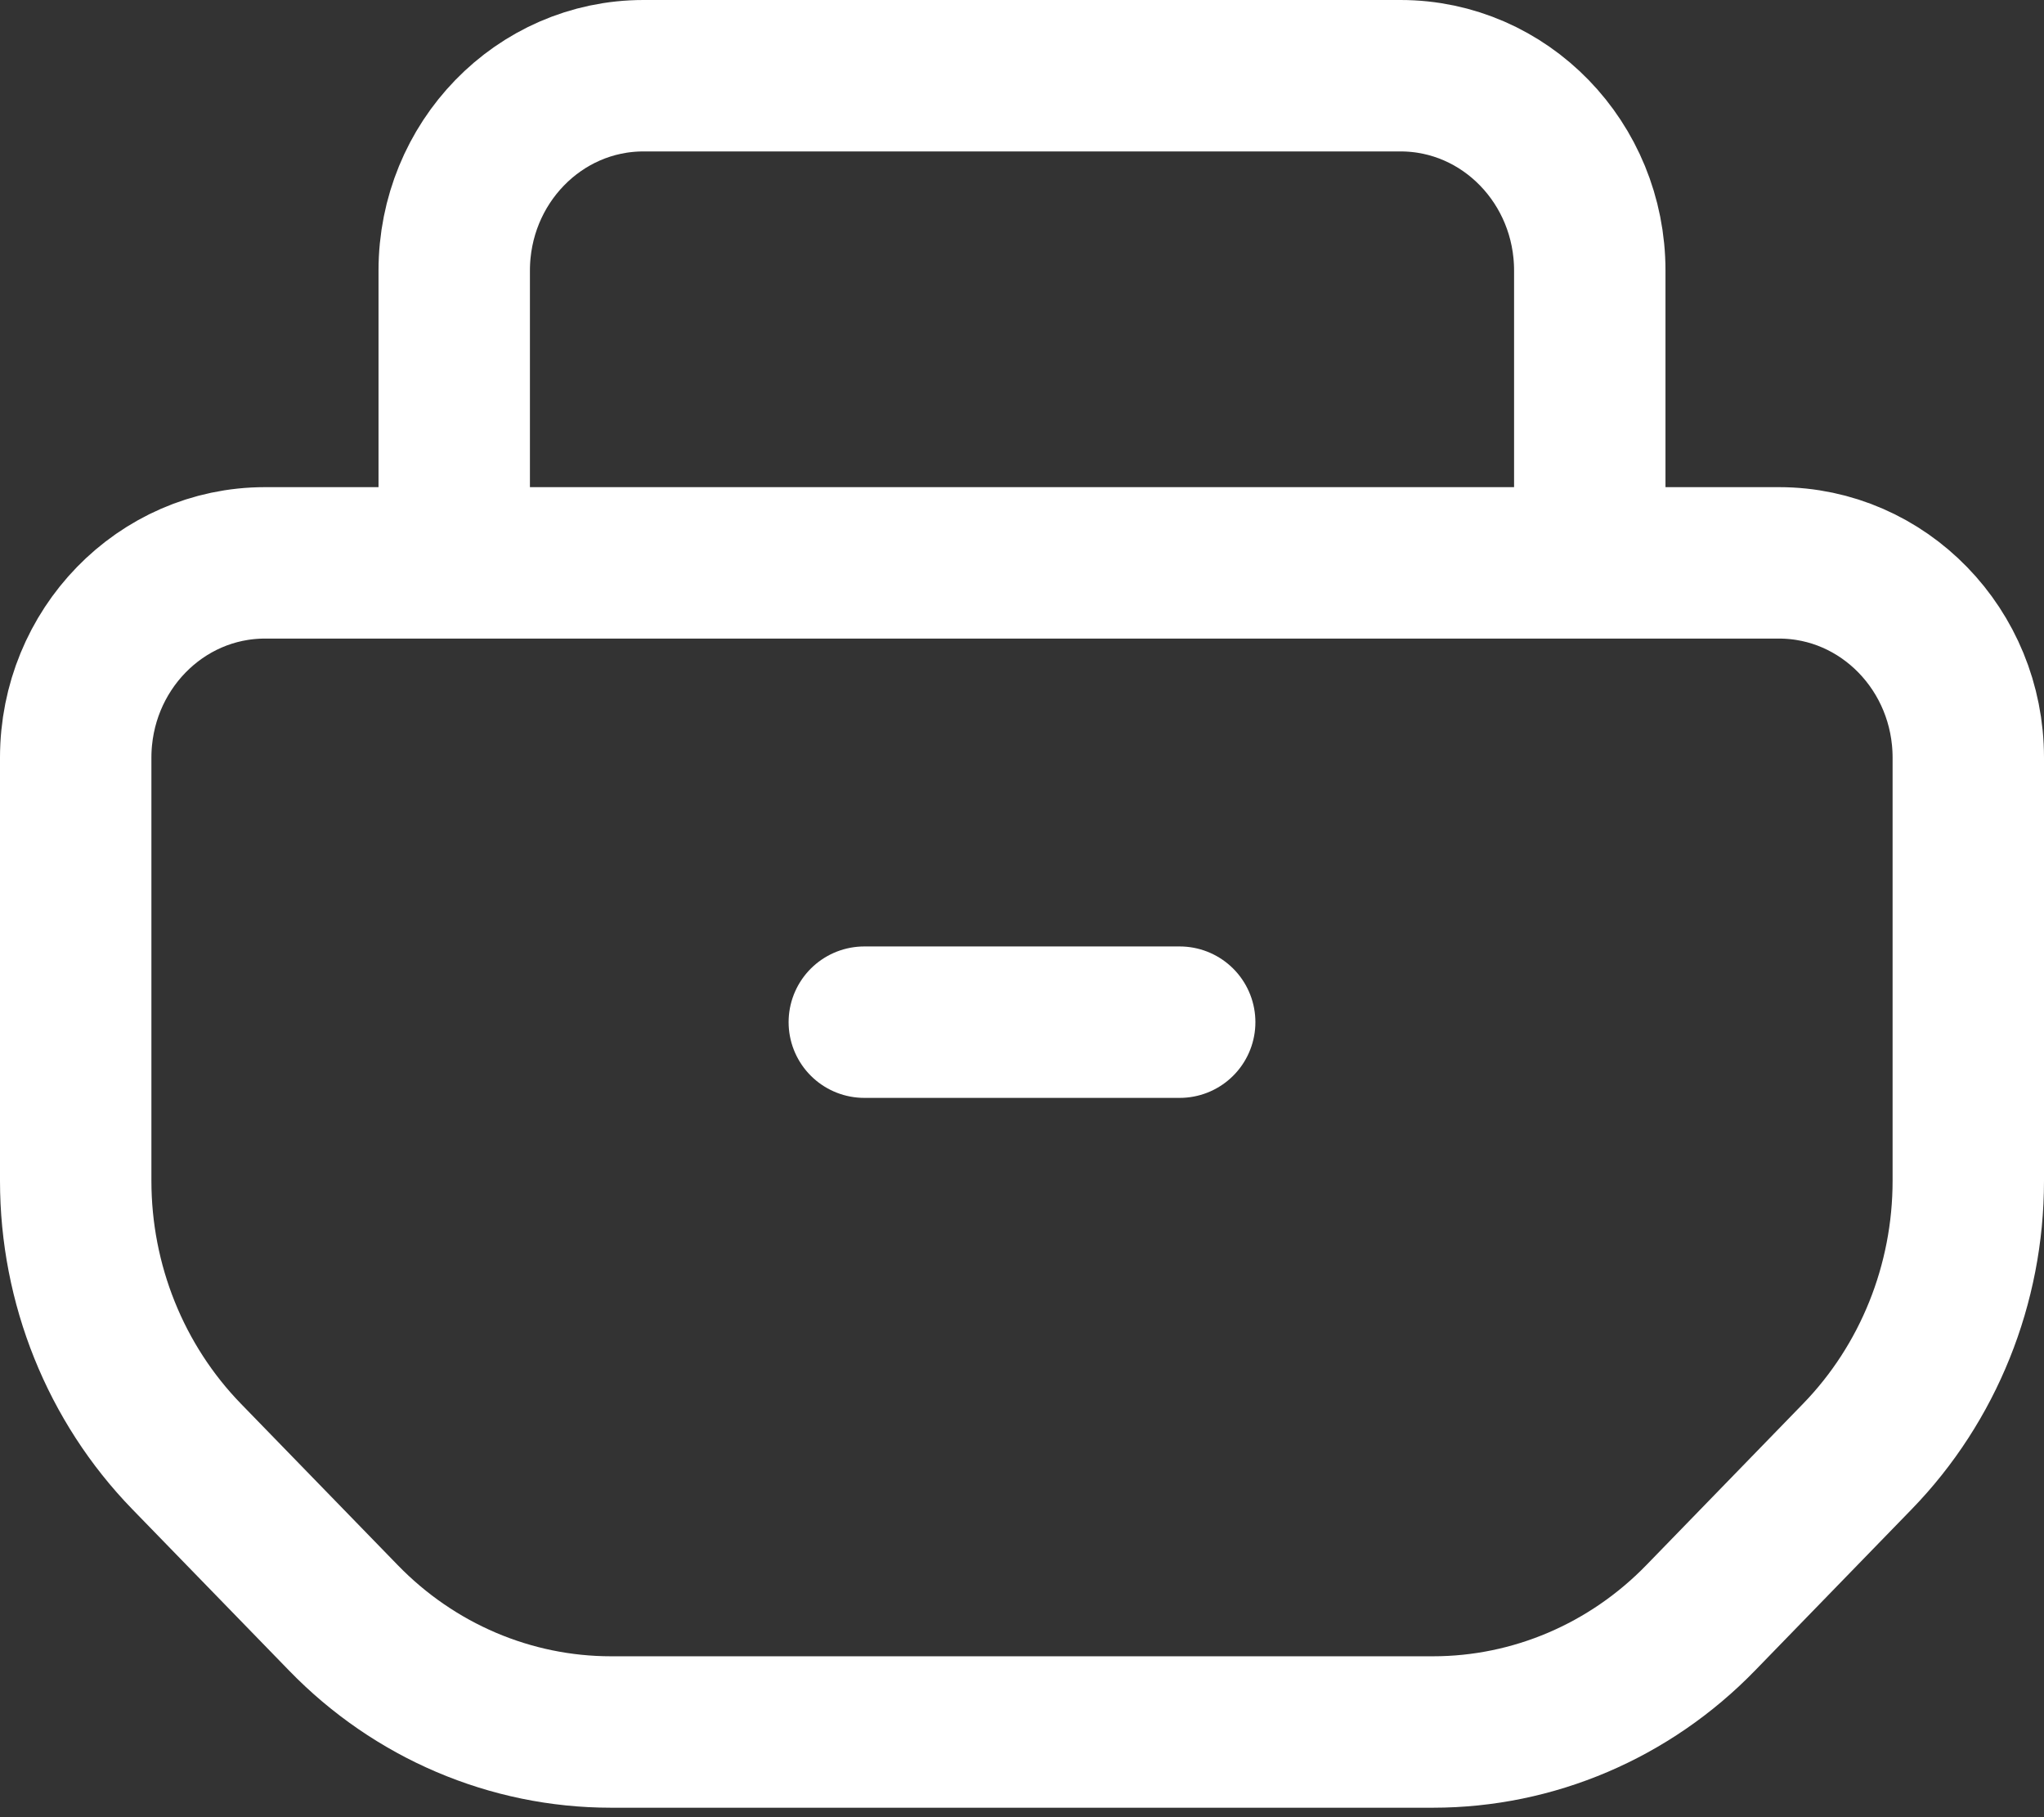 <svg width="27" height="24" viewBox="0 0 27 24" fill="none" xmlns="http://www.w3.org/2000/svg">
<rect x="0" y="0" width="27" height="24" fill="#333333" stroke="none"/>
<path d="M6 7.434H3.5C2.119 7.434 1 8.586 1 10.007V15.596C1 16.961 1.527 18.27 2.464 19.235L4.536 21.367C5.473 22.333 6.745 22.875 8.071 22.875H18.929C20.255 22.875 21.527 22.333 22.465 21.367L24.536 19.235C25.473 18.27 26 16.961 26 15.596V10.007C26 8.586 24.881 7.434 23.5 7.434H21M6 7.434V3.574C6 2.152 7.119 1 8.5 1H18.5C19.881 1 21 2.152 21 3.574V7.434M6 7.434H21" stroke="white" stroke-width="2" stroke-linecap="round"/>
<path d="M11.417 13.5H15.583" stroke="white" stroke-width="2" stroke-linecap="round"/>
</svg>
